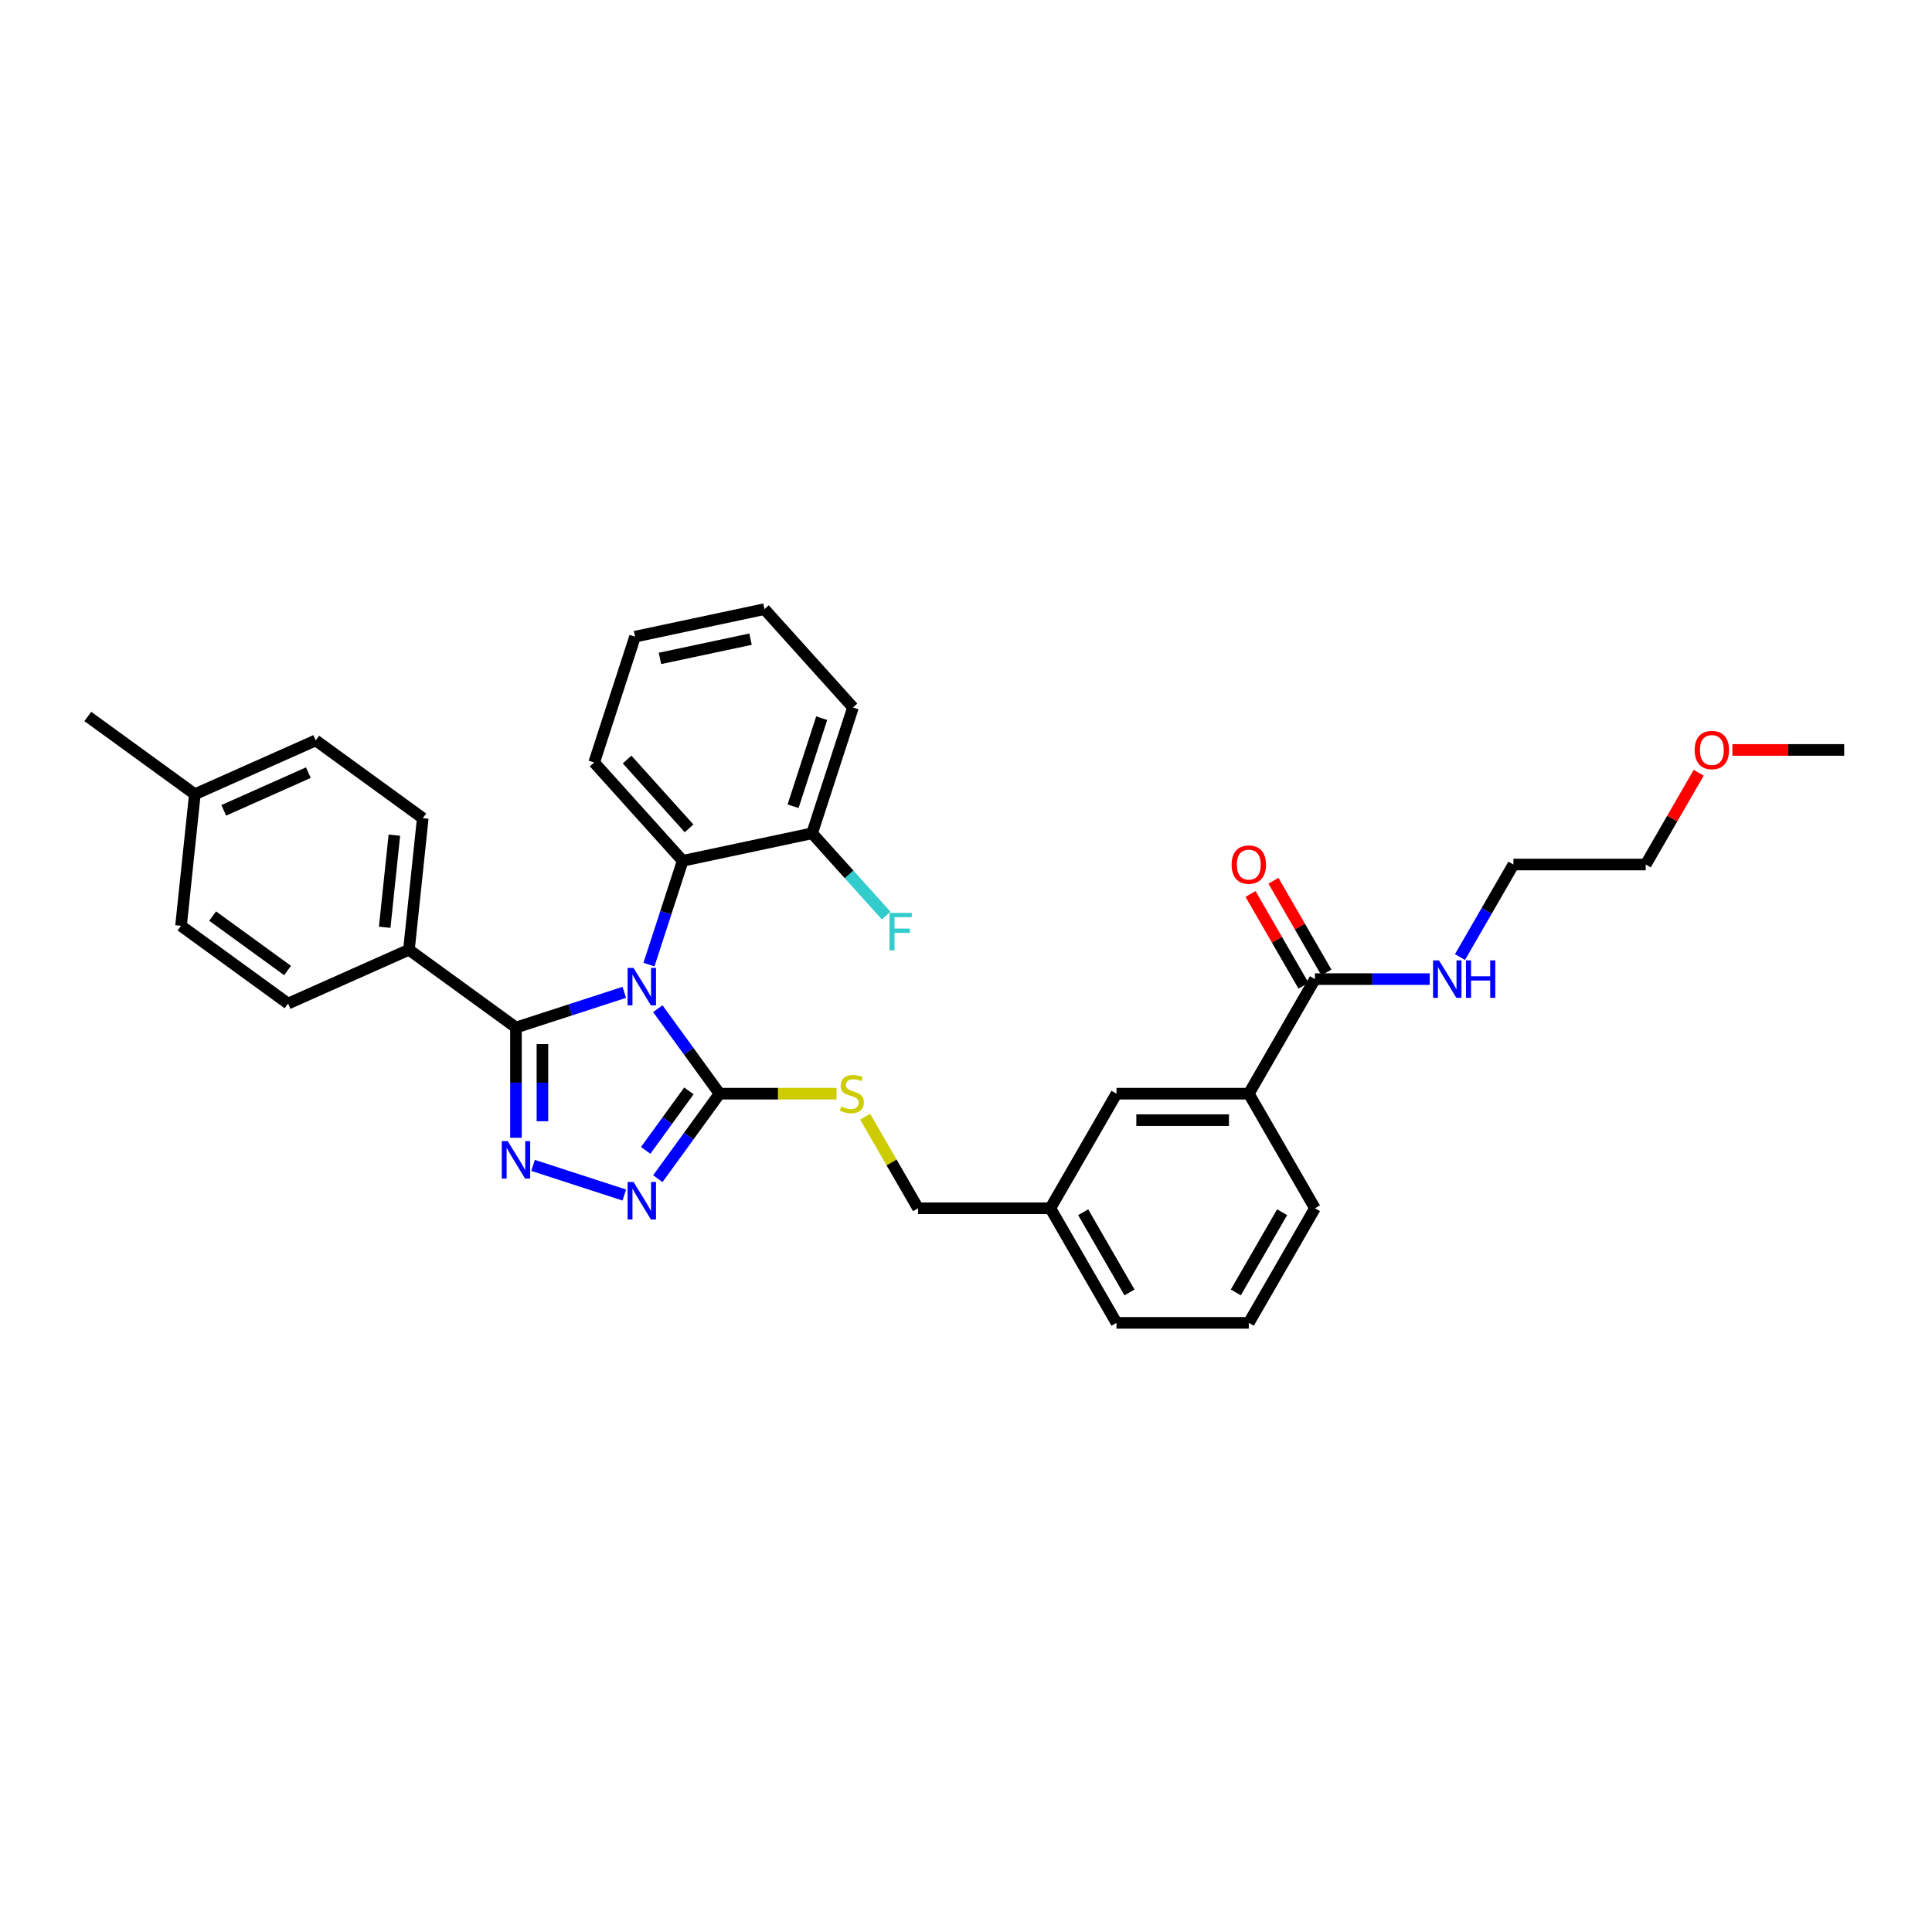 <?xml version='1.0' encoding='iso-8859-1'?>
<svg version='1.1' baseProfile='full'
              xmlns='http://www.w3.org/2000/svg'
                      xmlns:rdkit='http://www.rdkit.org/xml'
                      xmlns:xlink='http://www.w3.org/1999/xlink'
                  xml:space='preserve'
width='1000px' height='1000px' viewBox='0 0 1000 1000'>
<!-- END OF HEADER -->
<rect style='opacity:1.0;fill:#FFFFFF;stroke:none' width='1000' height='1000' x='0' y='0'> </rect>
<path class='bond-0' d='M 647.271,462.72 L 660.979,486.463' style='fill:none;fill-rule:evenodd;stroke:#FF0000;stroke-width:6px;stroke-linecap:butt;stroke-linejoin:miter;stroke-opacity:1' />
<path class='bond-0' d='M 660.979,486.463 L 674.687,510.207' style='fill:none;fill-rule:evenodd;stroke:#000000;stroke-width:6px;stroke-linecap:butt;stroke-linejoin:miter;stroke-opacity:1' />
<path class='bond-0' d='M 659.132,455.871 L 672.84,479.615' style='fill:none;fill-rule:evenodd;stroke:#FF0000;stroke-width:6px;stroke-linecap:butt;stroke-linejoin:miter;stroke-opacity:1' />
<path class='bond-0' d='M 672.84,479.615 L 686.549,503.359' style='fill:none;fill-rule:evenodd;stroke:#000000;stroke-width:6px;stroke-linecap:butt;stroke-linejoin:miter;stroke-opacity:1' />
<path class='bond-1' d='M 680.618,506.783 L 710.325,506.783' style='fill:none;fill-rule:evenodd;stroke:#000000;stroke-width:6px;stroke-linecap:butt;stroke-linejoin:miter;stroke-opacity:1' />
<path class='bond-1' d='M 710.325,506.783 L 740.033,506.783' style='fill:none;fill-rule:evenodd;stroke:#0000FF;stroke-width:6px;stroke-linecap:butt;stroke-linejoin:miter;stroke-opacity:1' />
<path class='bond-2' d='M 680.618,506.783 L 646.377,566.09' style='fill:none;fill-rule:evenodd;stroke:#000000;stroke-width:6px;stroke-linecap:butt;stroke-linejoin:miter;stroke-opacity:1' />
<path class='bond-3' d='M 879.239,399.988 L 865.531,423.732' style='fill:none;fill-rule:evenodd;stroke:#FF0000;stroke-width:6px;stroke-linecap:butt;stroke-linejoin:miter;stroke-opacity:1' />
<path class='bond-3' d='M 865.531,423.732 L 851.823,447.476' style='fill:none;fill-rule:evenodd;stroke:#000000;stroke-width:6px;stroke-linecap:butt;stroke-linejoin:miter;stroke-opacity:1' />
<path class='bond-4' d='M 896.678,388.169 L 925.612,388.169' style='fill:none;fill-rule:evenodd;stroke:#FF0000;stroke-width:6px;stroke-linecap:butt;stroke-linejoin:miter;stroke-opacity:1' />
<path class='bond-4' d='M 925.612,388.169 L 954.545,388.169' style='fill:none;fill-rule:evenodd;stroke:#000000;stroke-width:6px;stroke-linecap:butt;stroke-linejoin:miter;stroke-opacity:1' />
<path class='bond-5' d='M 755.687,495.374 L 769.514,471.425' style='fill:none;fill-rule:evenodd;stroke:#0000FF;stroke-width:6px;stroke-linecap:butt;stroke-linejoin:miter;stroke-opacity:1' />
<path class='bond-5' d='M 769.514,471.425 L 783.341,447.476' style='fill:none;fill-rule:evenodd;stroke:#000000;stroke-width:6px;stroke-linecap:butt;stroke-linejoin:miter;stroke-opacity:1' />
<path class='bond-6' d='M 783.341,447.476 L 851.823,447.476' style='fill:none;fill-rule:evenodd;stroke:#000000;stroke-width:6px;stroke-linecap:butt;stroke-linejoin:miter;stroke-opacity:1' />
<path class='bond-7' d='M 340.486,522.096 L 356.468,544.093' style='fill:none;fill-rule:evenodd;stroke:#0000FF;stroke-width:6px;stroke-linecap:butt;stroke-linejoin:miter;stroke-opacity:1' />
<path class='bond-7' d='M 356.468,544.093 L 372.449,566.09' style='fill:none;fill-rule:evenodd;stroke:#000000;stroke-width:6px;stroke-linecap:butt;stroke-linejoin:miter;stroke-opacity:1' />
<path class='bond-8' d='M 323.13,513.633 L 295.098,522.741' style='fill:none;fill-rule:evenodd;stroke:#0000FF;stroke-width:6px;stroke-linecap:butt;stroke-linejoin:miter;stroke-opacity:1' />
<path class='bond-8' d='M 295.098,522.741 L 267.067,531.849' style='fill:none;fill-rule:evenodd;stroke:#000000;stroke-width:6px;stroke-linecap:butt;stroke-linejoin:miter;stroke-opacity:1' />
<path class='bond-9' d='M 335.904,499.278 L 344.631,472.417' style='fill:none;fill-rule:evenodd;stroke:#0000FF;stroke-width:6px;stroke-linecap:butt;stroke-linejoin:miter;stroke-opacity:1' />
<path class='bond-9' d='M 344.631,472.417 L 353.359,445.557' style='fill:none;fill-rule:evenodd;stroke:#000000;stroke-width:6px;stroke-linecap:butt;stroke-linejoin:miter;stroke-opacity:1' />
<path class='bond-10' d='M 372.449,566.09 L 356.468,588.087' style='fill:none;fill-rule:evenodd;stroke:#000000;stroke-width:6px;stroke-linecap:butt;stroke-linejoin:miter;stroke-opacity:1' />
<path class='bond-10' d='M 356.468,588.087 L 340.486,610.084' style='fill:none;fill-rule:evenodd;stroke:#0000FF;stroke-width:6px;stroke-linecap:butt;stroke-linejoin:miter;stroke-opacity:1' />
<path class='bond-10' d='M 356.574,564.638 L 345.387,580.036' style='fill:none;fill-rule:evenodd;stroke:#000000;stroke-width:6px;stroke-linecap:butt;stroke-linejoin:miter;stroke-opacity:1' />
<path class='bond-10' d='M 345.387,580.036 L 334.2,595.434' style='fill:none;fill-rule:evenodd;stroke:#0000FF;stroke-width:6px;stroke-linecap:butt;stroke-linejoin:miter;stroke-opacity:1' />
<path class='bond-11' d='M 372.449,566.09 L 402.725,566.09' style='fill:none;fill-rule:evenodd;stroke:#000000;stroke-width:6px;stroke-linecap:butt;stroke-linejoin:miter;stroke-opacity:1' />
<path class='bond-11' d='M 402.725,566.09 L 433.001,566.09' style='fill:none;fill-rule:evenodd;stroke:#CCCC00;stroke-width:6px;stroke-linecap:butt;stroke-linejoin:miter;stroke-opacity:1' />
<path class='bond-12' d='M 323.13,618.547 L 275.895,603.199' style='fill:none;fill-rule:evenodd;stroke:#0000FF;stroke-width:6px;stroke-linecap:butt;stroke-linejoin:miter;stroke-opacity:1' />
<path class='bond-13' d='M 267.067,588.922 L 267.067,560.385' style='fill:none;fill-rule:evenodd;stroke:#0000FF;stroke-width:6px;stroke-linecap:butt;stroke-linejoin:miter;stroke-opacity:1' />
<path class='bond-13' d='M 267.067,560.385 L 267.067,531.849' style='fill:none;fill-rule:evenodd;stroke:#000000;stroke-width:6px;stroke-linecap:butt;stroke-linejoin:miter;stroke-opacity:1' />
<path class='bond-13' d='M 280.763,580.361 L 280.763,560.385' style='fill:none;fill-rule:evenodd;stroke:#0000FF;stroke-width:6px;stroke-linecap:butt;stroke-linejoin:miter;stroke-opacity:1' />
<path class='bond-13' d='M 280.763,560.385 L 280.763,540.41' style='fill:none;fill-rule:evenodd;stroke:#000000;stroke-width:6px;stroke-linecap:butt;stroke-linejoin:miter;stroke-opacity:1' />
<path class='bond-14' d='M 267.067,531.849 L 211.664,491.596' style='fill:none;fill-rule:evenodd;stroke:#000000;stroke-width:6px;stroke-linecap:butt;stroke-linejoin:miter;stroke-opacity:1' />
<path class='bond-15' d='M 447.803,577.992 L 461.488,601.694' style='fill:none;fill-rule:evenodd;stroke:#CCCC00;stroke-width:6px;stroke-linecap:butt;stroke-linejoin:miter;stroke-opacity:1' />
<path class='bond-15' d='M 461.488,601.694 L 475.172,625.397' style='fill:none;fill-rule:evenodd;stroke:#000000;stroke-width:6px;stroke-linecap:butt;stroke-linejoin:miter;stroke-opacity:1' />
<path class='bond-16' d='M 680.618,625.397 L 646.377,684.704' style='fill:none;fill-rule:evenodd;stroke:#000000;stroke-width:6px;stroke-linecap:butt;stroke-linejoin:miter;stroke-opacity:1' />
<path class='bond-16' d='M 663.62,627.445 L 639.652,668.96' style='fill:none;fill-rule:evenodd;stroke:#000000;stroke-width:6px;stroke-linecap:butt;stroke-linejoin:miter;stroke-opacity:1' />
<path class='bond-17' d='M 680.618,625.397 L 646.377,566.09' style='fill:none;fill-rule:evenodd;stroke:#000000;stroke-width:6px;stroke-linecap:butt;stroke-linejoin:miter;stroke-opacity:1' />
<path class='bond-18' d='M 475.172,625.397 L 543.654,625.397' style='fill:none;fill-rule:evenodd;stroke:#000000;stroke-width:6px;stroke-linecap:butt;stroke-linejoin:miter;stroke-opacity:1' />
<path class='bond-19' d='M 646.377,684.704 L 577.895,684.704' style='fill:none;fill-rule:evenodd;stroke:#000000;stroke-width:6px;stroke-linecap:butt;stroke-linejoin:miter;stroke-opacity:1' />
<path class='bond-20' d='M 577.895,684.704 L 543.654,625.397' style='fill:none;fill-rule:evenodd;stroke:#000000;stroke-width:6px;stroke-linecap:butt;stroke-linejoin:miter;stroke-opacity:1' />
<path class='bond-20' d='M 584.62,668.96 L 560.652,627.445' style='fill:none;fill-rule:evenodd;stroke:#000000;stroke-width:6px;stroke-linecap:butt;stroke-linejoin:miter;stroke-opacity:1' />
<path class='bond-21' d='M 328.698,329.534 L 395.683,315.296' style='fill:none;fill-rule:evenodd;stroke:#000000;stroke-width:6px;stroke-linecap:butt;stroke-linejoin:miter;stroke-opacity:1' />
<path class='bond-21' d='M 341.593,340.796 L 388.483,330.829' style='fill:none;fill-rule:evenodd;stroke:#000000;stroke-width:6px;stroke-linecap:butt;stroke-linejoin:miter;stroke-opacity:1' />
<path class='bond-22' d='M 328.698,329.534 L 307.535,394.665' style='fill:none;fill-rule:evenodd;stroke:#000000;stroke-width:6px;stroke-linecap:butt;stroke-linejoin:miter;stroke-opacity:1' />
<path class='bond-23' d='M 395.683,315.296 L 441.506,366.188' style='fill:none;fill-rule:evenodd;stroke:#000000;stroke-width:6px;stroke-linecap:butt;stroke-linejoin:miter;stroke-opacity:1' />
<path class='bond-24' d='M 211.664,491.596 L 218.822,423.489' style='fill:none;fill-rule:evenodd;stroke:#000000;stroke-width:6px;stroke-linecap:butt;stroke-linejoin:miter;stroke-opacity:1' />
<path class='bond-24' d='M 199.116,479.948 L 204.127,432.274' style='fill:none;fill-rule:evenodd;stroke:#000000;stroke-width:6px;stroke-linecap:butt;stroke-linejoin:miter;stroke-opacity:1' />
<path class='bond-25' d='M 211.664,491.596 L 149.102,519.45' style='fill:none;fill-rule:evenodd;stroke:#000000;stroke-width:6px;stroke-linecap:butt;stroke-linejoin:miter;stroke-opacity:1' />
<path class='bond-26' d='M 218.822,423.489 L 163.419,383.237' style='fill:none;fill-rule:evenodd;stroke:#000000;stroke-width:6px;stroke-linecap:butt;stroke-linejoin:miter;stroke-opacity:1' />
<path class='bond-27' d='M 149.102,519.45 L 93.699,479.198' style='fill:none;fill-rule:evenodd;stroke:#000000;stroke-width:6px;stroke-linecap:butt;stroke-linejoin:miter;stroke-opacity:1' />
<path class='bond-27' d='M 148.842,502.332 L 110.06,474.155' style='fill:none;fill-rule:evenodd;stroke:#000000;stroke-width:6px;stroke-linecap:butt;stroke-linejoin:miter;stroke-opacity:1' />
<path class='bond-28' d='M 93.699,479.198 L 100.858,411.091' style='fill:none;fill-rule:evenodd;stroke:#000000;stroke-width:6px;stroke-linecap:butt;stroke-linejoin:miter;stroke-opacity:1' />
<path class='bond-29' d='M 163.419,383.237 L 100.858,411.091' style='fill:none;fill-rule:evenodd;stroke:#000000;stroke-width:6px;stroke-linecap:butt;stroke-linejoin:miter;stroke-opacity:1' />
<path class='bond-29' d='M 159.605,399.927 L 115.813,419.425' style='fill:none;fill-rule:evenodd;stroke:#000000;stroke-width:6px;stroke-linecap:butt;stroke-linejoin:miter;stroke-opacity:1' />
<path class='bond-30' d='M 100.858,411.091 L 45.455,370.838' style='fill:none;fill-rule:evenodd;stroke:#000000;stroke-width:6px;stroke-linecap:butt;stroke-linejoin:miter;stroke-opacity:1' />
<path class='bond-31' d='M 441.506,366.188 L 420.344,431.318' style='fill:none;fill-rule:evenodd;stroke:#000000;stroke-width:6px;stroke-linecap:butt;stroke-linejoin:miter;stroke-opacity:1' />
<path class='bond-31' d='M 425.306,371.725 L 410.492,417.316' style='fill:none;fill-rule:evenodd;stroke:#000000;stroke-width:6px;stroke-linecap:butt;stroke-linejoin:miter;stroke-opacity:1' />
<path class='bond-32' d='M 420.344,431.318 L 353.359,445.557' style='fill:none;fill-rule:evenodd;stroke:#000000;stroke-width:6px;stroke-linecap:butt;stroke-linejoin:miter;stroke-opacity:1' />
<path class='bond-33' d='M 420.344,431.318 L 439.517,452.612' style='fill:none;fill-rule:evenodd;stroke:#000000;stroke-width:6px;stroke-linecap:butt;stroke-linejoin:miter;stroke-opacity:1' />
<path class='bond-33' d='M 439.517,452.612 L 458.689,473.905' style='fill:none;fill-rule:evenodd;stroke:#33CCCC;stroke-width:6px;stroke-linecap:butt;stroke-linejoin:miter;stroke-opacity:1' />
<path class='bond-34' d='M 353.359,445.557 L 307.535,394.665' style='fill:none;fill-rule:evenodd;stroke:#000000;stroke-width:6px;stroke-linecap:butt;stroke-linejoin:miter;stroke-opacity:1' />
<path class='bond-34' d='M 356.664,428.758 L 324.587,393.134' style='fill:none;fill-rule:evenodd;stroke:#000000;stroke-width:6px;stroke-linecap:butt;stroke-linejoin:miter;stroke-opacity:1' />
<path class='bond-35' d='M 543.654,625.397 L 577.895,566.09' style='fill:none;fill-rule:evenodd;stroke:#000000;stroke-width:6px;stroke-linecap:butt;stroke-linejoin:miter;stroke-opacity:1' />
<path class='bond-36' d='M 577.895,566.09 L 646.377,566.09' style='fill:none;fill-rule:evenodd;stroke:#000000;stroke-width:6px;stroke-linecap:butt;stroke-linejoin:miter;stroke-opacity:1' />
<path class='bond-36' d='M 588.167,579.786 L 636.105,579.786' style='fill:none;fill-rule:evenodd;stroke:#000000;stroke-width:6px;stroke-linecap:butt;stroke-linejoin:miter;stroke-opacity:1' />
<path  class='atom-0' d='M 637.474 447.53
Q 637.474 442.874, 639.775 440.271
Q 642.076 437.669, 646.377 437.669
Q 650.678 437.669, 652.979 440.271
Q 655.28 442.874, 655.28 447.53
Q 655.28 452.242, 652.951 454.926
Q 650.623 457.583, 646.377 457.583
Q 642.104 457.583, 639.775 454.926
Q 637.474 452.269, 637.474 447.53
M 646.377 455.392
Q 649.335 455.392, 650.924 453.42
Q 652.54 451.42, 652.54 447.53
Q 652.54 443.723, 650.924 441.805
Q 649.335 439.86, 646.377 439.86
Q 643.419 439.86, 641.802 441.778
Q 640.214 443.695, 640.214 447.53
Q 640.214 451.448, 641.802 453.42
Q 643.419 455.392, 646.377 455.392
' fill='#FF0000'/>
<path  class='atom-2' d='M 877.161 388.223
Q 877.161 383.567, 879.462 380.964
Q 881.763 378.362, 886.064 378.362
Q 890.364 378.362, 892.665 380.964
Q 894.966 383.567, 894.966 388.223
Q 894.966 392.935, 892.638 395.619
Q 890.309 398.276, 886.064 398.276
Q 881.79 398.276, 879.462 395.619
Q 877.161 392.962, 877.161 388.223
M 886.064 396.085
Q 889.022 396.085, 890.611 394.113
Q 892.227 392.113, 892.227 388.223
Q 892.227 384.416, 890.611 382.498
Q 889.022 380.553, 886.064 380.553
Q 883.105 380.553, 881.489 382.471
Q 879.9 384.388, 879.9 388.223
Q 879.9 392.14, 881.489 394.113
Q 883.105 396.085, 886.064 396.085
' fill='#FF0000'/>
<path  class='atom-3' d='M 744.813 497.086
L 751.168 507.358
Q 751.798 508.371, 752.812 510.207
Q 753.825 512.042, 753.88 512.152
L 753.88 497.086
L 756.455 497.086
L 756.455 516.48
L 753.798 516.48
L 746.977 505.249
Q 746.182 503.934, 745.333 502.427
Q 744.511 500.921, 744.265 500.455
L 744.265 516.48
L 741.745 516.48
L 741.745 497.086
L 744.813 497.086
' fill='#0000FF'/>
<path  class='atom-3' d='M 758.783 497.086
L 761.413 497.086
L 761.413 505.331
L 771.329 505.331
L 771.329 497.086
L 773.959 497.086
L 773.959 516.48
L 771.329 516.48
L 771.329 507.522
L 761.413 507.522
L 761.413 516.48
L 758.783 516.48
L 758.783 497.086
' fill='#0000FF'/>
<path  class='atom-5' d='M 327.91 500.99
L 334.265 511.262
Q 334.895 512.275, 335.908 514.111
Q 336.922 515.946, 336.977 516.056
L 336.977 500.99
L 339.552 500.99
L 339.552 520.384
L 336.895 520.384
L 330.074 509.153
Q 329.279 507.838, 328.43 506.331
Q 327.608 504.825, 327.362 504.359
L 327.362 520.384
L 324.842 520.384
L 324.842 500.99
L 327.91 500.99
' fill='#0000FF'/>
<path  class='atom-7' d='M 327.91 611.796
L 334.265 622.068
Q 334.895 623.081, 335.908 624.917
Q 336.922 626.752, 336.977 626.862
L 336.977 611.796
L 339.552 611.796
L 339.552 631.19
L 336.895 631.19
L 330.074 619.959
Q 329.279 618.644, 328.43 617.137
Q 327.608 615.631, 327.362 615.165
L 327.362 631.19
L 324.842 631.19
L 324.842 611.796
L 327.91 611.796
' fill='#0000FF'/>
<path  class='atom-8' d='M 262.78 590.634
L 269.135 600.906
Q 269.765 601.919, 270.778 603.755
Q 271.792 605.59, 271.847 605.7
L 271.847 590.634
L 274.422 590.634
L 274.422 610.028
L 271.764 610.028
L 264.944 598.797
Q 264.149 597.482, 263.3 595.975
Q 262.478 594.469, 262.232 594.003
L 262.232 610.028
L 259.712 610.028
L 259.712 590.634
L 262.78 590.634
' fill='#0000FF'/>
<path  class='atom-10' d='M 435.453 572.746
Q 435.672 572.828, 436.576 573.212
Q 437.48 573.595, 438.466 573.842
Q 439.479 574.061, 440.466 574.061
Q 442.301 574.061, 443.369 573.184
Q 444.438 572.28, 444.438 570.719
Q 444.438 569.651, 443.89 568.993
Q 443.369 568.336, 442.547 567.98
Q 441.726 567.624, 440.356 567.213
Q 438.63 566.692, 437.589 566.199
Q 436.576 565.706, 435.836 564.665
Q 435.124 563.624, 435.124 561.871
Q 435.124 559.433, 436.768 557.927
Q 438.439 556.42, 441.726 556.42
Q 443.972 556.42, 446.519 557.488
L 445.889 559.598
Q 443.561 558.639, 441.808 558.639
Q 439.918 558.639, 438.877 559.433
Q 437.836 560.2, 437.863 561.542
Q 437.863 562.583, 438.384 563.213
Q 438.932 563.843, 439.699 564.2
Q 440.493 564.556, 441.808 564.967
Q 443.561 565.514, 444.602 566.062
Q 445.643 566.61, 446.382 567.733
Q 447.149 568.829, 447.149 570.719
Q 447.149 573.404, 445.342 574.855
Q 443.561 576.28, 440.575 576.28
Q 438.849 576.28, 437.535 575.896
Q 436.247 575.54, 434.713 574.91
L 435.453 572.746
' fill='#CCCC00'/>
<path  class='atom-28' d='M 460.401 472.513
L 471.934 472.513
L 471.934 474.732
L 463.004 474.732
L 463.004 480.622
L 470.948 480.622
L 470.948 482.868
L 463.004 482.868
L 463.004 491.907
L 460.401 491.907
L 460.401 472.513
' fill='#33CCCC'/>
</svg>
